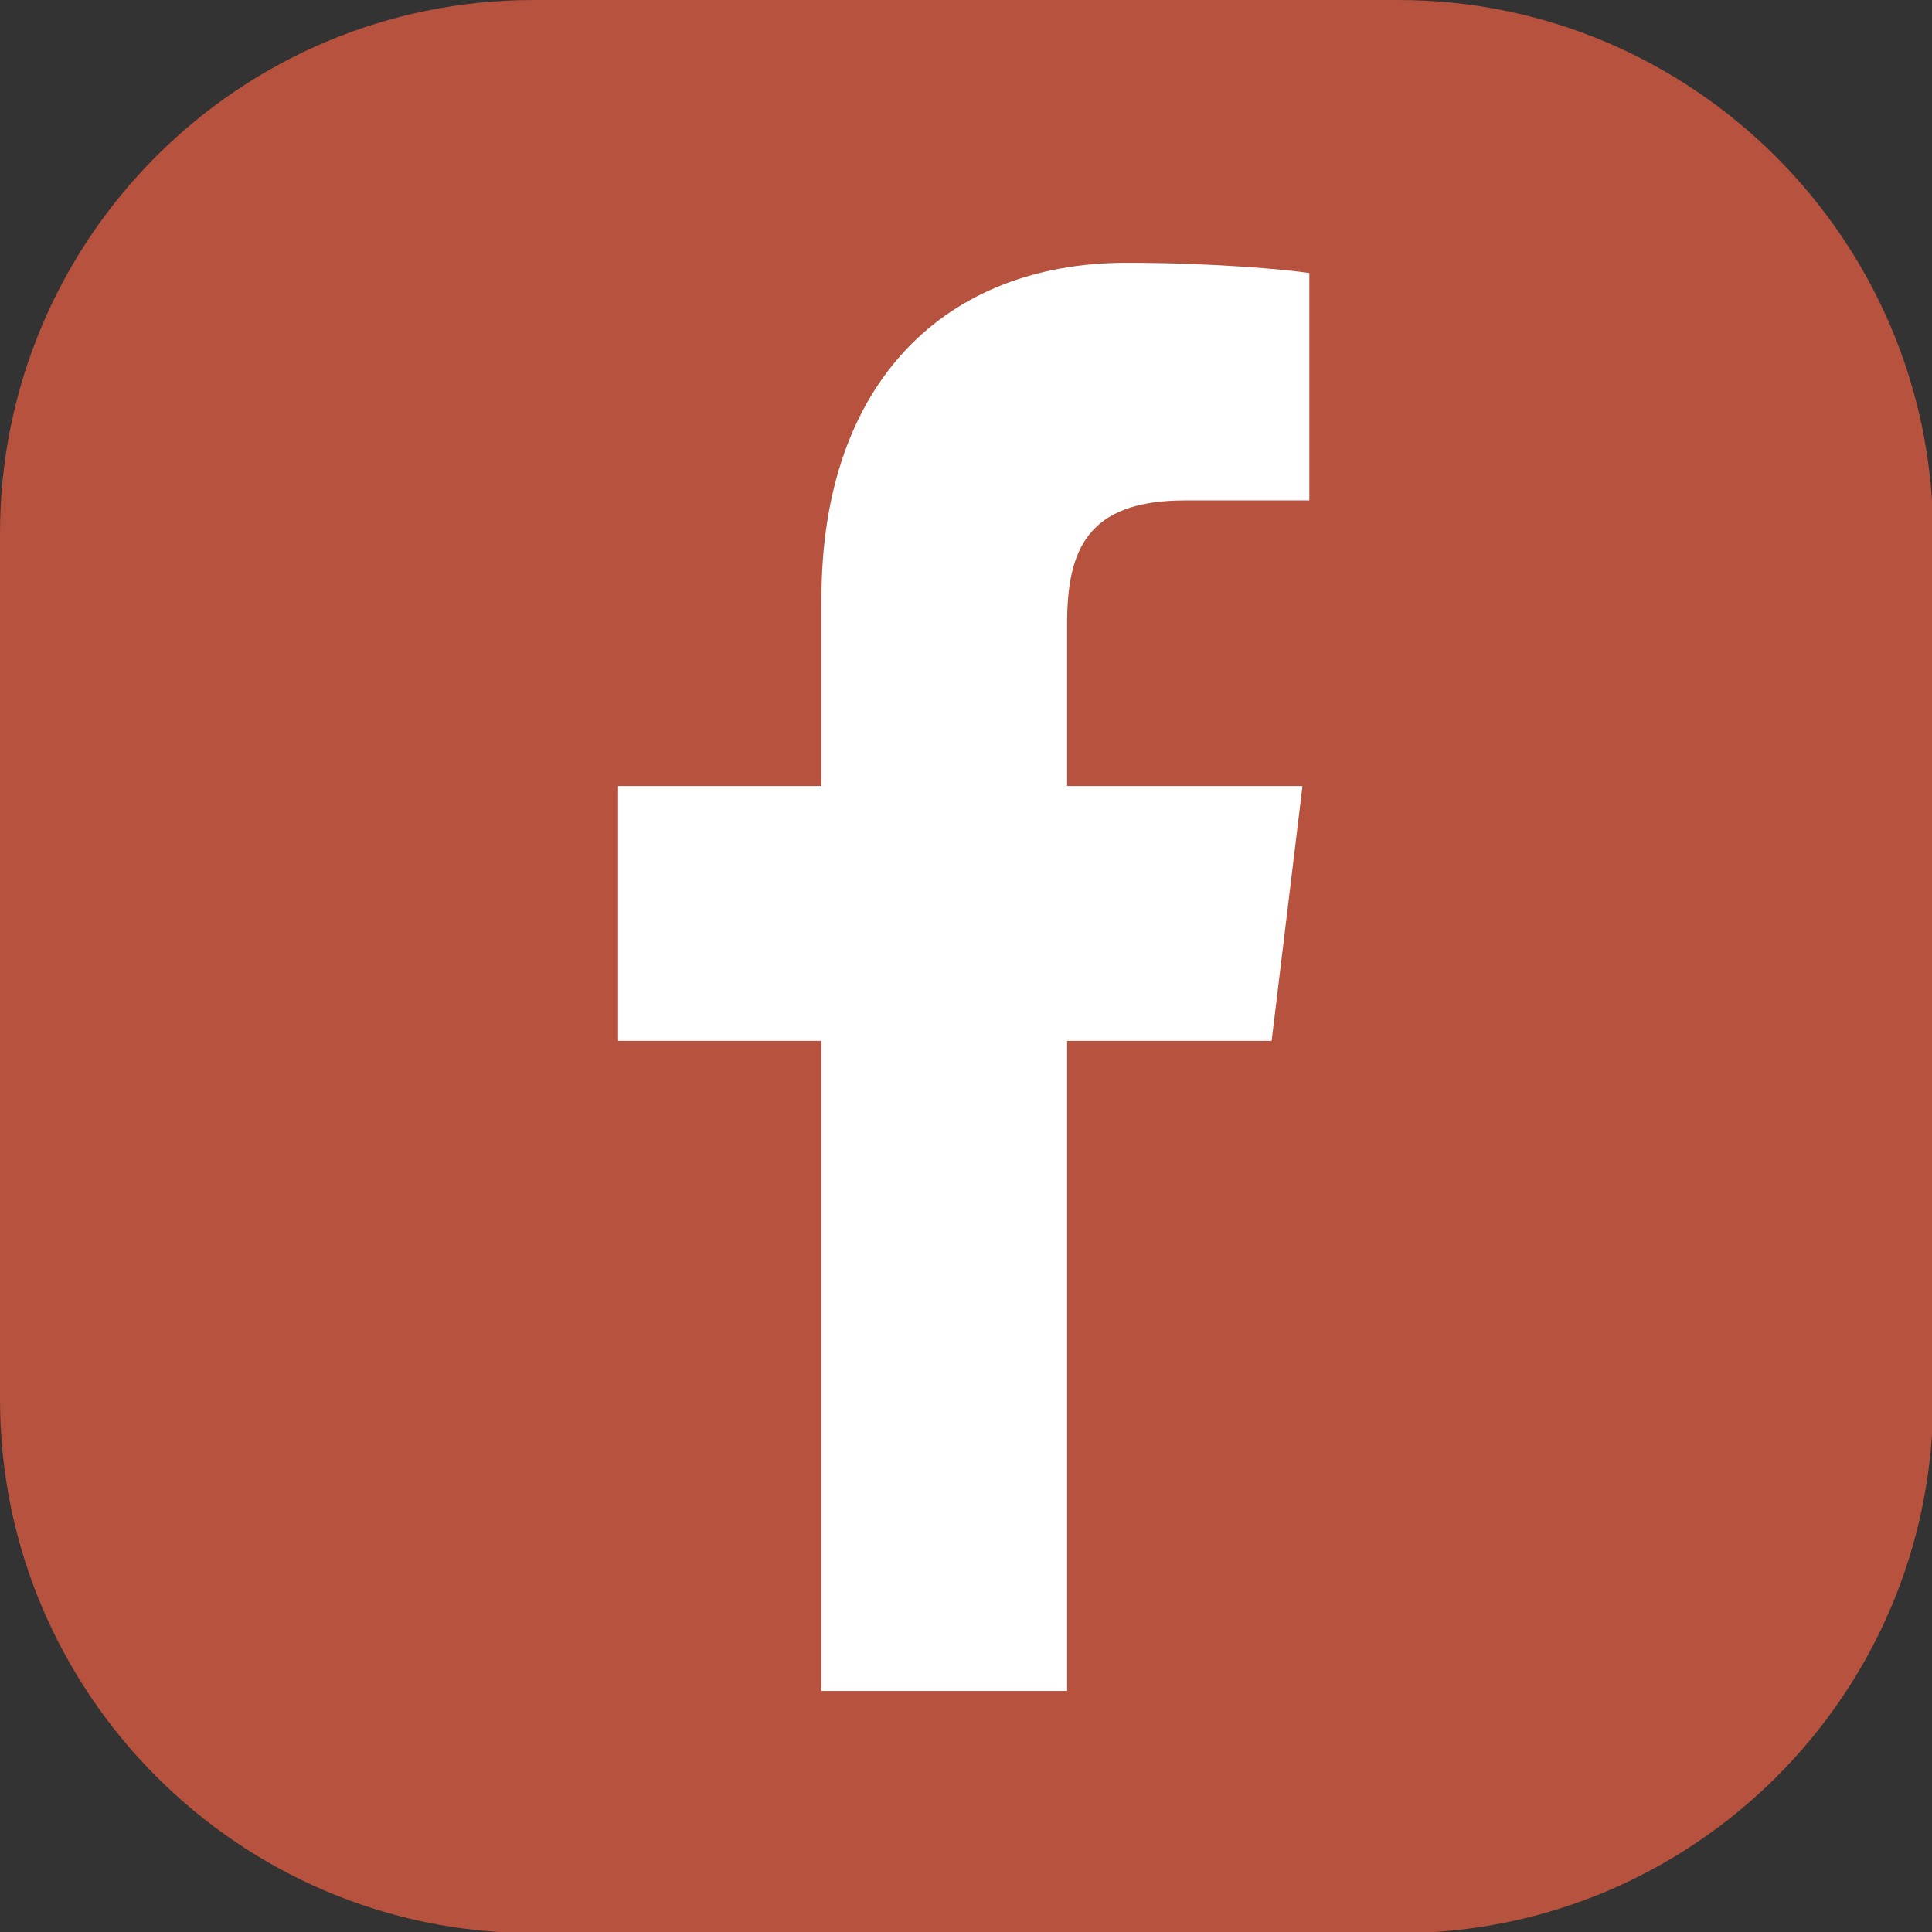 <?xml version="1.0" encoding="utf-8"?>
<!-- Generator: Adobe Illustrator 25.0.1, SVG Export Plug-In . SVG Version: 6.00 Build 0)  -->
<svg version="1.1" id="Layer_1" xmlns="http://www.w3.org/2000/svg" xmlns:xlink="http://www.w3.org/1999/xlink" x="0px" y="0px"
	 viewBox="0 0 169.1 169.1" style="enable-background:new 0 0 169.1 169.1;" xml:space="preserve">
<rect x="0" y="0" width="169.1" height="169.1" fill="#333333" stroke="none"/>
<style type="text/css">
	.st0{fill:#B6523E;}
	.st1{fill:#FFFFFF;}
</style>
<g>
	<g>
		<path class="st0" d="M122.4,0H46.7C20.9,0,0,20.9,0,46.7v75.8c0,25.7,20.9,46.7,46.7,46.7h75.8c25.7,0,46.7-20.9,46.7-46.7V46.7
			C169.1,20.9,148.1,0,122.4,0z"/>
	</g>
	<path class="st1" d="M93.4,148V91.1h17.9l2.7-22.3H93.4V54.6c0-6.4,1.7-10.8,10.3-10.8l10.9,0V23.9c-1.9-0.3-8.4-0.9-16-0.9
		c-15.8,0-26.7,10.4-26.7,29.4v16.4H54.1v22.3h17.8V148H93.4z"/>
</g>
</svg>
